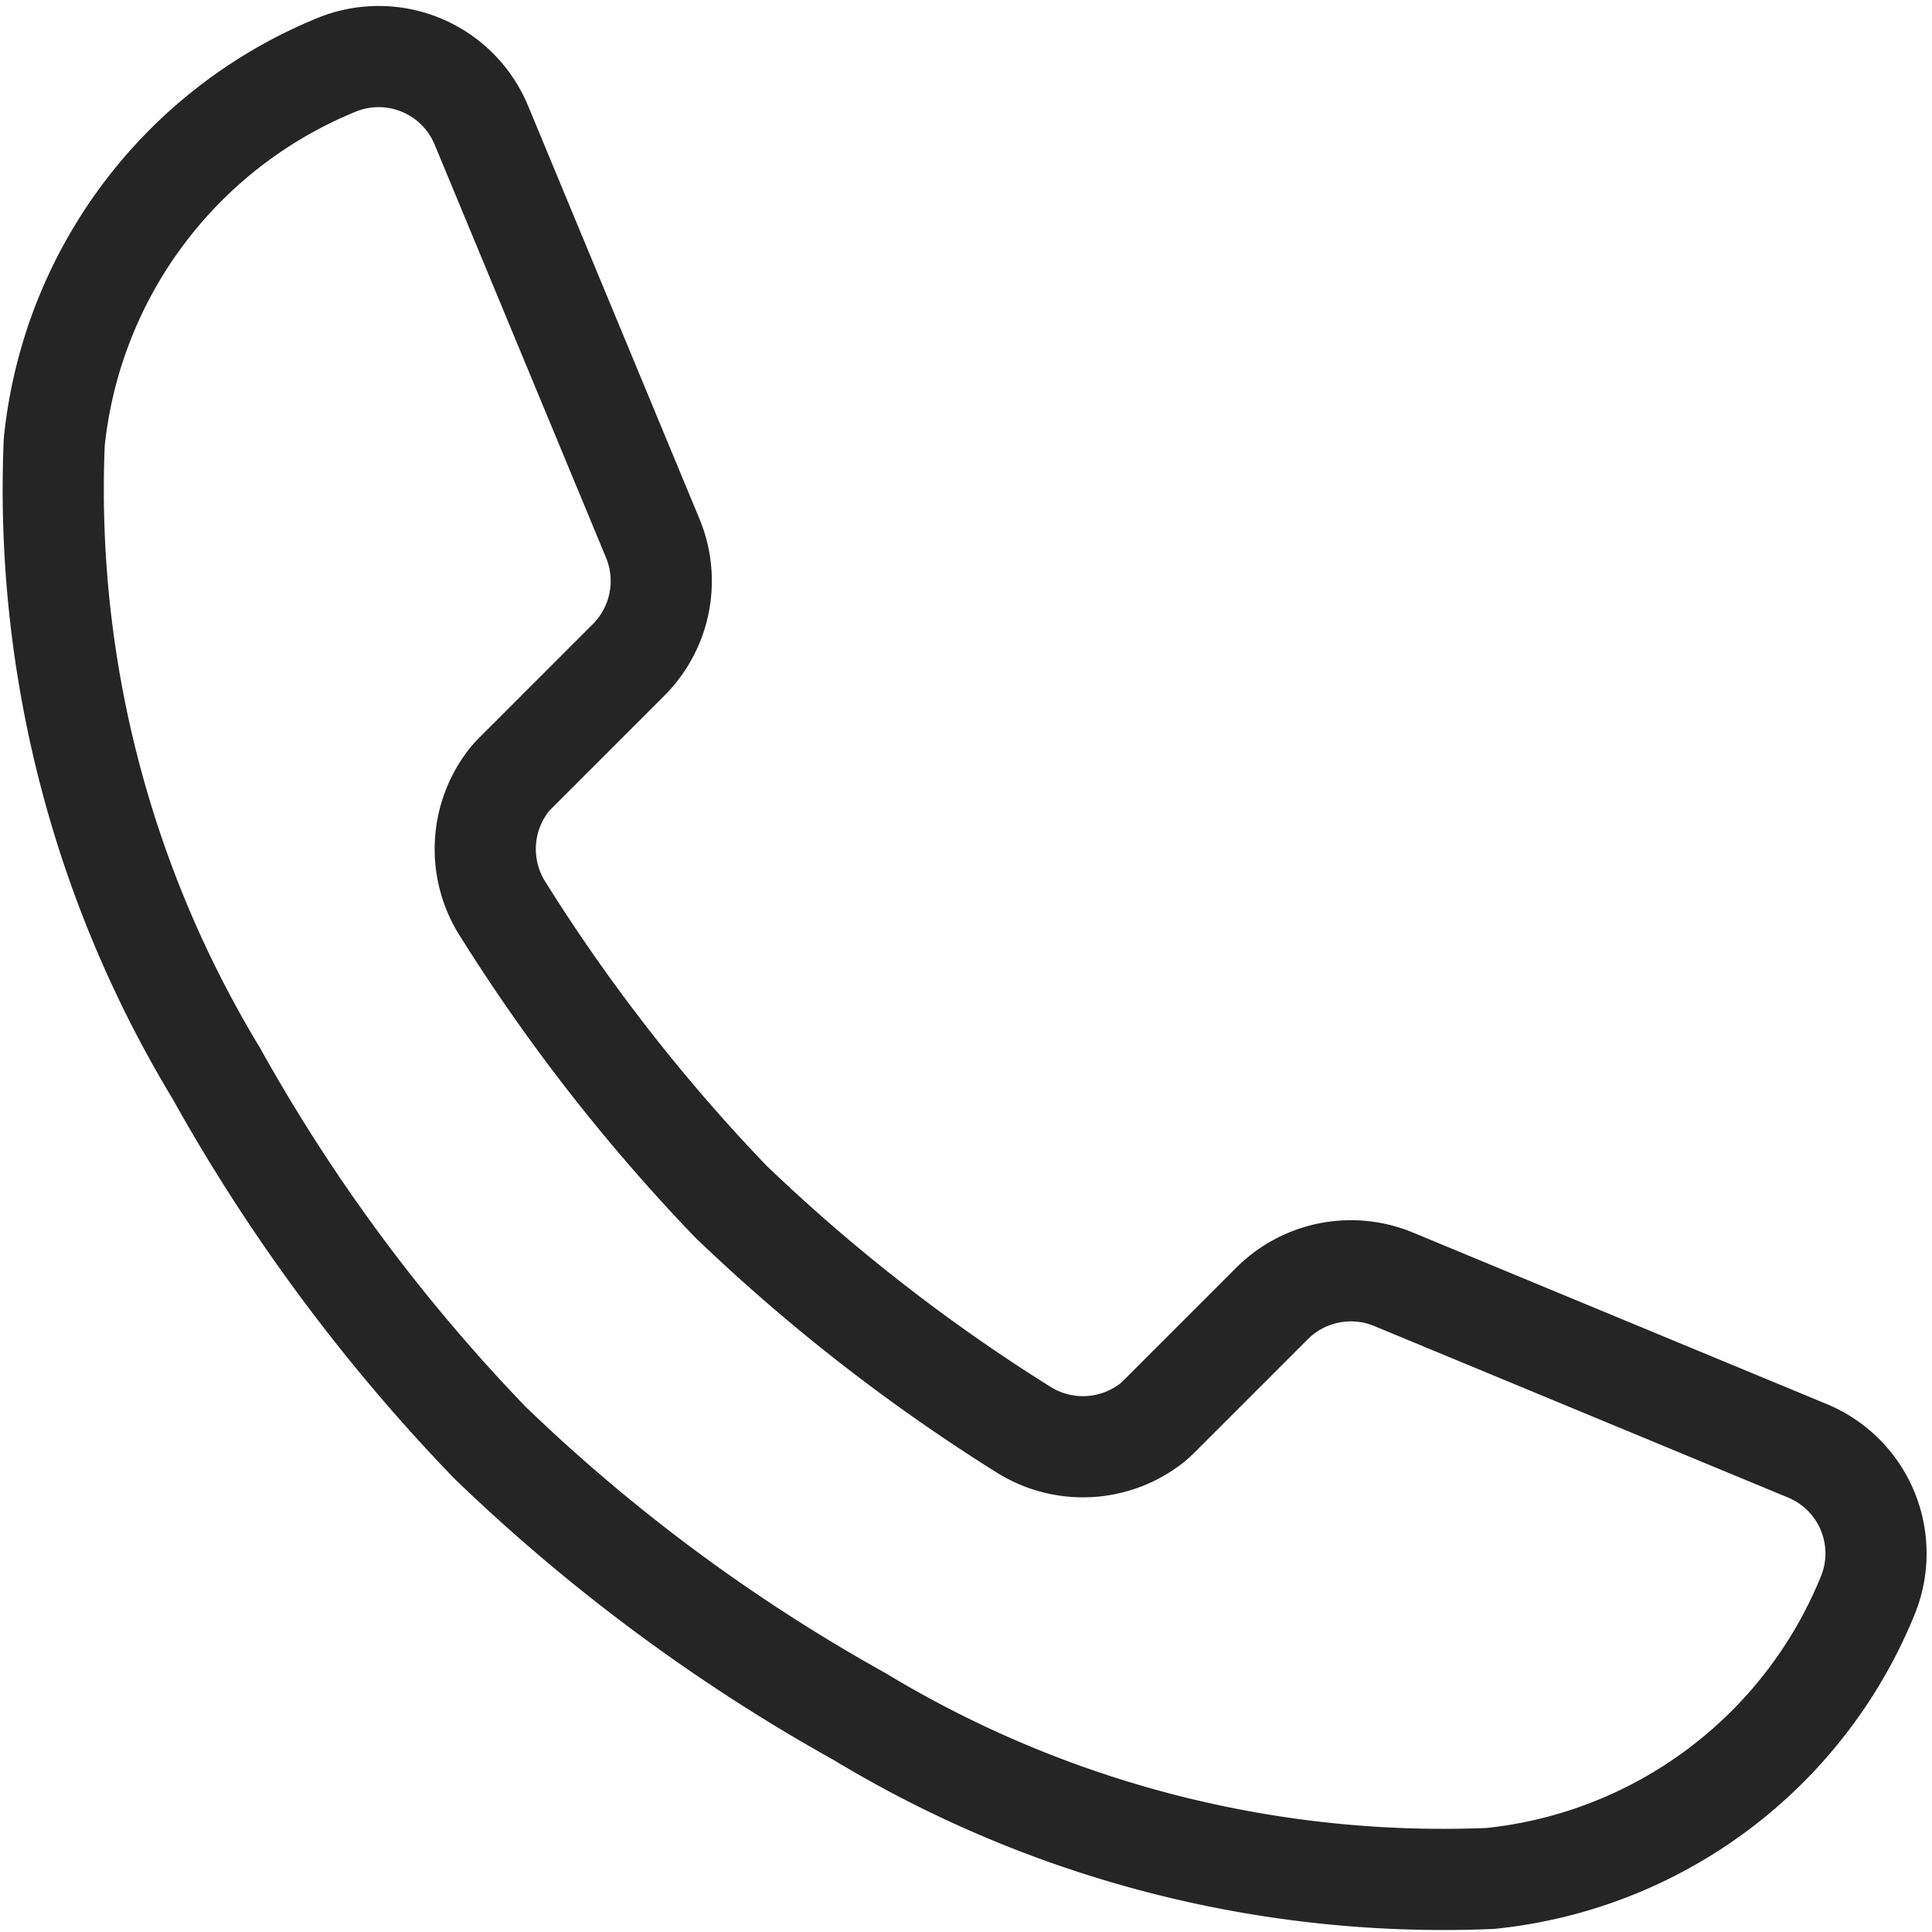 <svg xmlns="http://www.w3.org/2000/svg" width="28.645" height="28.645" viewBox="0 0 28.645 28.645">
  <g id="Gruppe_7018" data-name="Gruppe 7018" transform="translate(0.755 7.834)">
    <g id="Gruppe_7019" data-name="Gruppe 7019" transform="translate(0 -7)">
      <path id="Pfad_102485" data-name="Pfad 102485" d="M27.009,21.648l-6.128-2.54a1.653,1.653,0,0,0-1.8.358L17.417,21.13c-.033.033-.067.064-.1.094a1.657,1.657,0,0,1-1.943.1,26.749,26.749,0,0,1-4.321-3.371,26.72,26.72,0,0,1-3.371-4.321,1.657,1.657,0,0,1,.1-1.943c.029-.034.061-.068.094-.1L9.541,9.924a1.655,1.655,0,0,0,.358-1.8L7.358,2a1.648,1.648,0,0,0-2.142-.9,6.789,6.789,0,0,0-4.192,5.6,16.712,16.712,0,0,0,2.4,9.35,26.345,26.345,0,0,0,4.061,5.481,26.332,26.332,0,0,0,5.481,4.061,16.716,16.716,0,0,0,9.35,2.4,6.788,6.788,0,0,0,5.595-4.192A1.647,1.647,0,0,0,27.009,21.648Z" transform="translate(-0.975 -0.975)" fill="rgba(0,0,0,0)" stroke="#252525" stroke-linecap="round" stroke-linejoin="round" stroke-width="1.5"/>
    </g>
  </g>
</svg>
